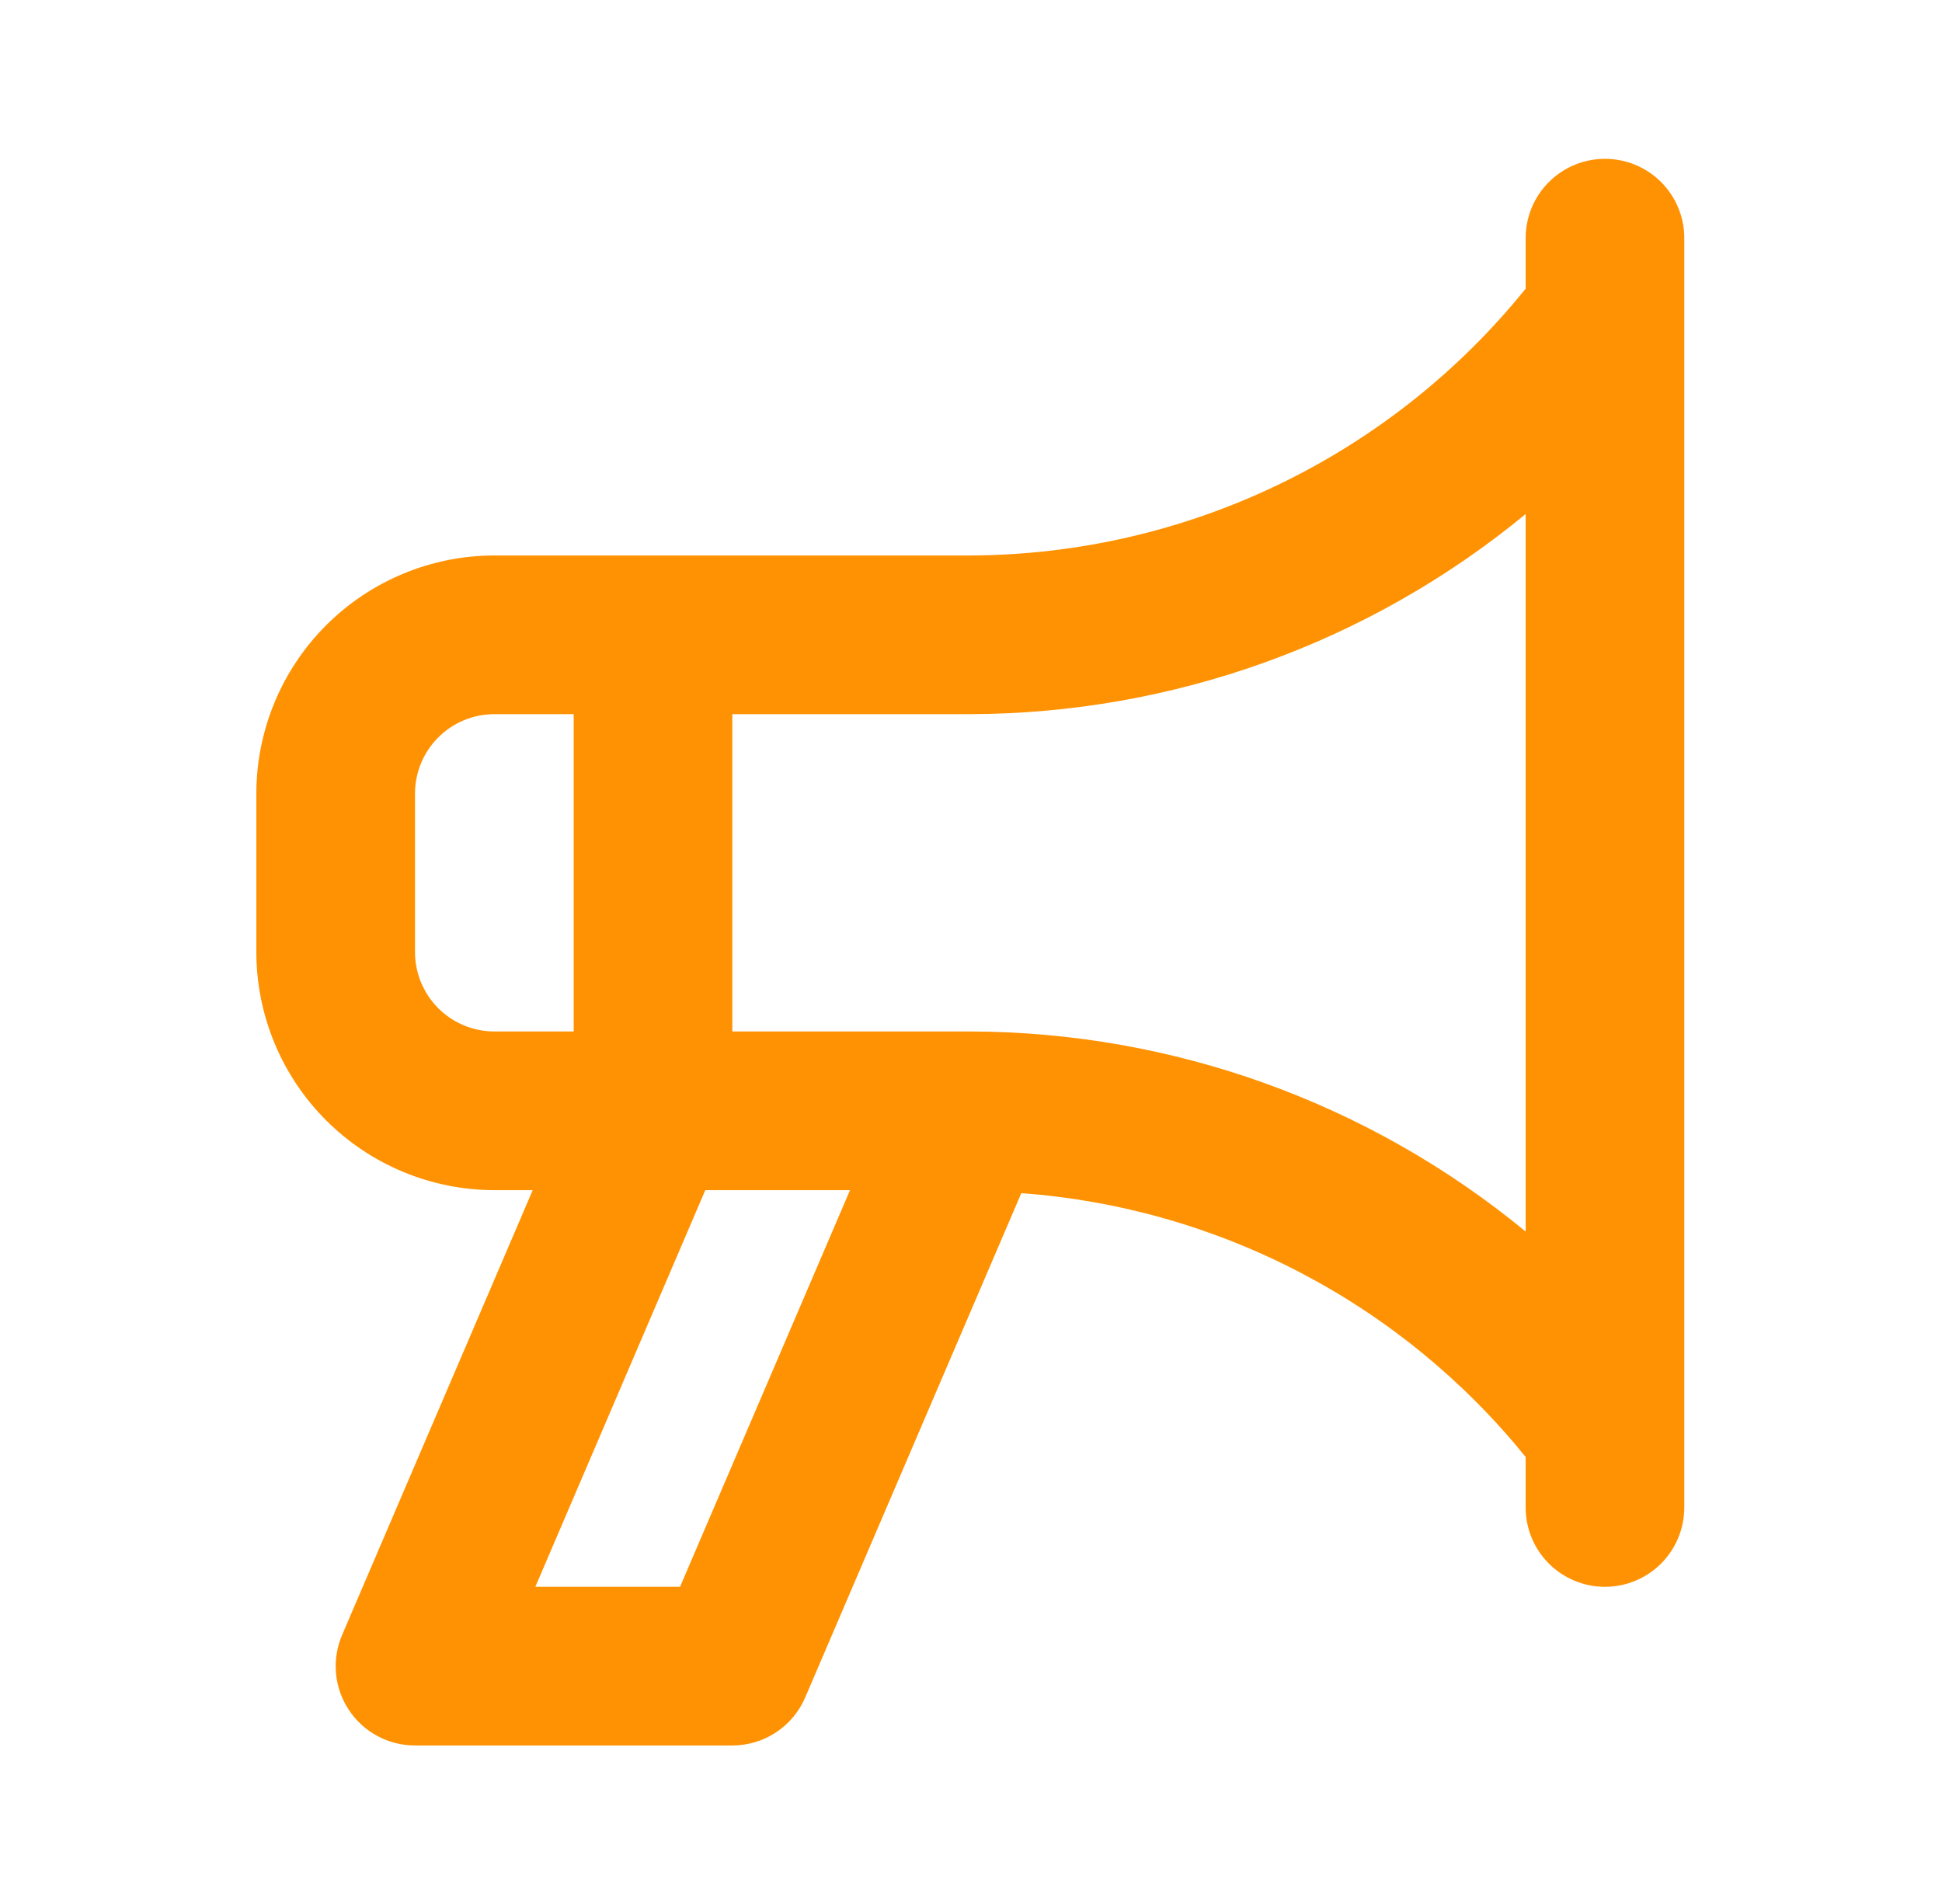 <svg width="51" height="50" viewBox="0 0 51 50" fill="none" xmlns="http://www.w3.org/2000/svg">
<path d="M42.149 4.171C41.876 4.171 41.605 4.224 41.352 4.329C41.099 4.434 40.869 4.587 40.676 4.781C40.482 4.974 40.329 5.204 40.224 5.457C40.119 5.71 40.066 5.98 40.066 6.254V7.581C38.309 9.759 36.088 11.518 33.565 12.731C31.043 13.943 28.281 14.577 25.482 14.587H12.982C11.325 14.589 9.737 15.248 8.565 16.42C7.393 17.592 6.734 19.18 6.732 20.837V25.004C6.734 26.661 7.393 28.25 8.565 29.422C9.737 30.593 11.325 31.252 12.982 31.254H13.99L8.985 42.934C8.849 43.251 8.793 43.596 8.824 43.94C8.854 44.283 8.97 44.614 9.16 44.902C9.349 45.189 9.608 45.426 9.911 45.589C10.215 45.752 10.554 45.838 10.899 45.837H19.232C19.64 45.838 20.039 45.718 20.38 45.493C20.72 45.269 20.987 44.949 21.147 44.574L26.821 31.333C29.385 31.521 31.883 32.233 34.161 33.425C36.439 34.616 38.449 36.262 40.066 38.261V39.587C40.066 40.14 40.285 40.67 40.676 41.061C41.067 41.451 41.597 41.671 42.149 41.671C42.702 41.671 43.231 41.451 43.622 41.061C44.013 40.67 44.232 40.14 44.232 39.587V6.254C44.233 5.98 44.179 5.71 44.074 5.457C43.969 5.204 43.816 4.974 43.623 4.781C43.429 4.587 43.199 4.434 42.947 4.329C42.694 4.224 42.423 4.171 42.149 4.171ZM12.982 27.087C12.43 27.087 11.9 26.867 11.51 26.477C11.119 26.086 10.899 25.556 10.899 25.004V20.837C10.899 20.285 11.119 19.755 11.51 19.365C11.9 18.974 12.43 18.755 12.982 18.754H15.066V27.087H12.982ZM17.859 41.671H14.059L18.522 31.254H22.323L17.859 41.671ZM40.066 32.341C35.958 28.957 30.805 27.101 25.482 27.087H19.232V18.754H25.482C30.805 18.74 35.958 16.884 40.066 13.499V32.341Z" fill="#FF9202"/>
</svg>

